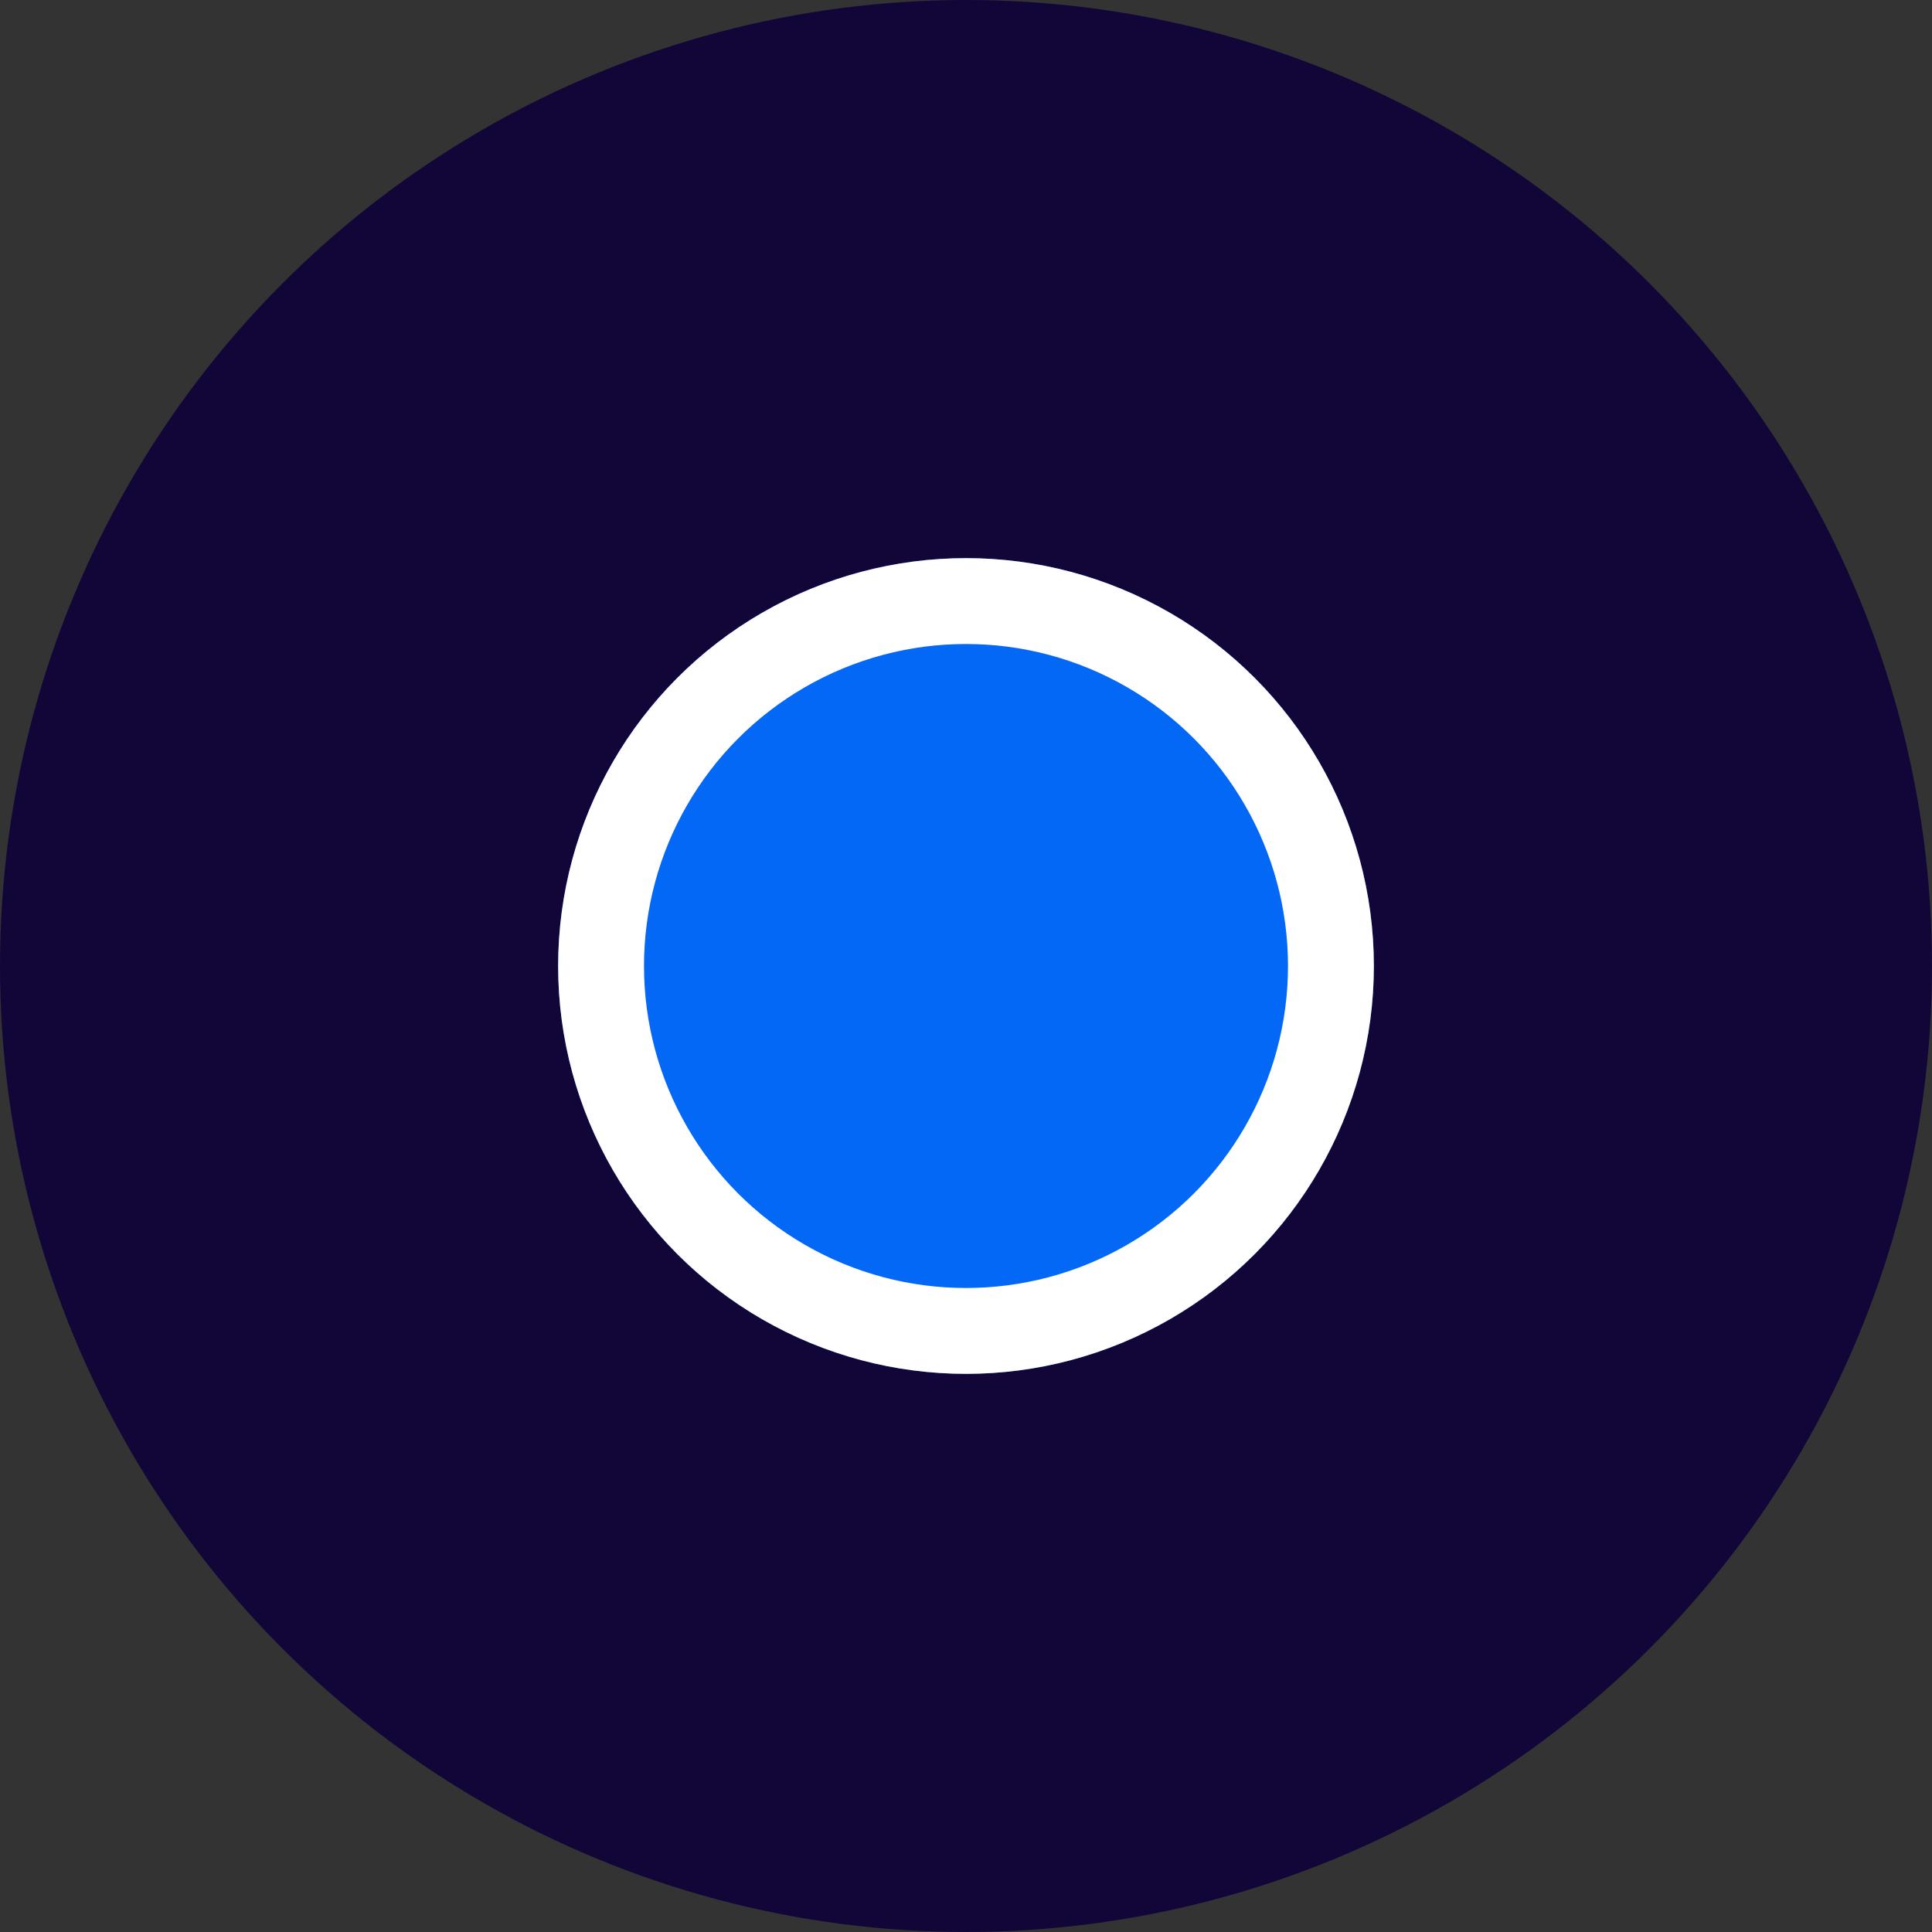<svg xmlns="http://www.w3.org/2000/svg" width="45" height="45" viewBox="0 0 45 45">
  <rect x="0" y="0" width="45" height="45" fill="#333333" stroke="none"/>
  <g id="Group_911" data-name="Group 911" transform="translate(-150 -1124)">
    <circle id="Ellipse_5" data-name="Ellipse 5" cx="22.5" cy="22.5" r="22.5" transform="translate(150 1124)" fill="#120638"/>
    <g id="Ellipse_1" data-name="Ellipse 1" transform="translate(163 1137)" fill="#0468f7" stroke="#fff" stroke-width="2">
      <circle cx="9.5" cy="9.5" r="9.5" stroke="none"/>
      <circle cx="9.5" cy="9.5" r="8.5" fill="none"/>
    </g>
  </g>
</svg>
